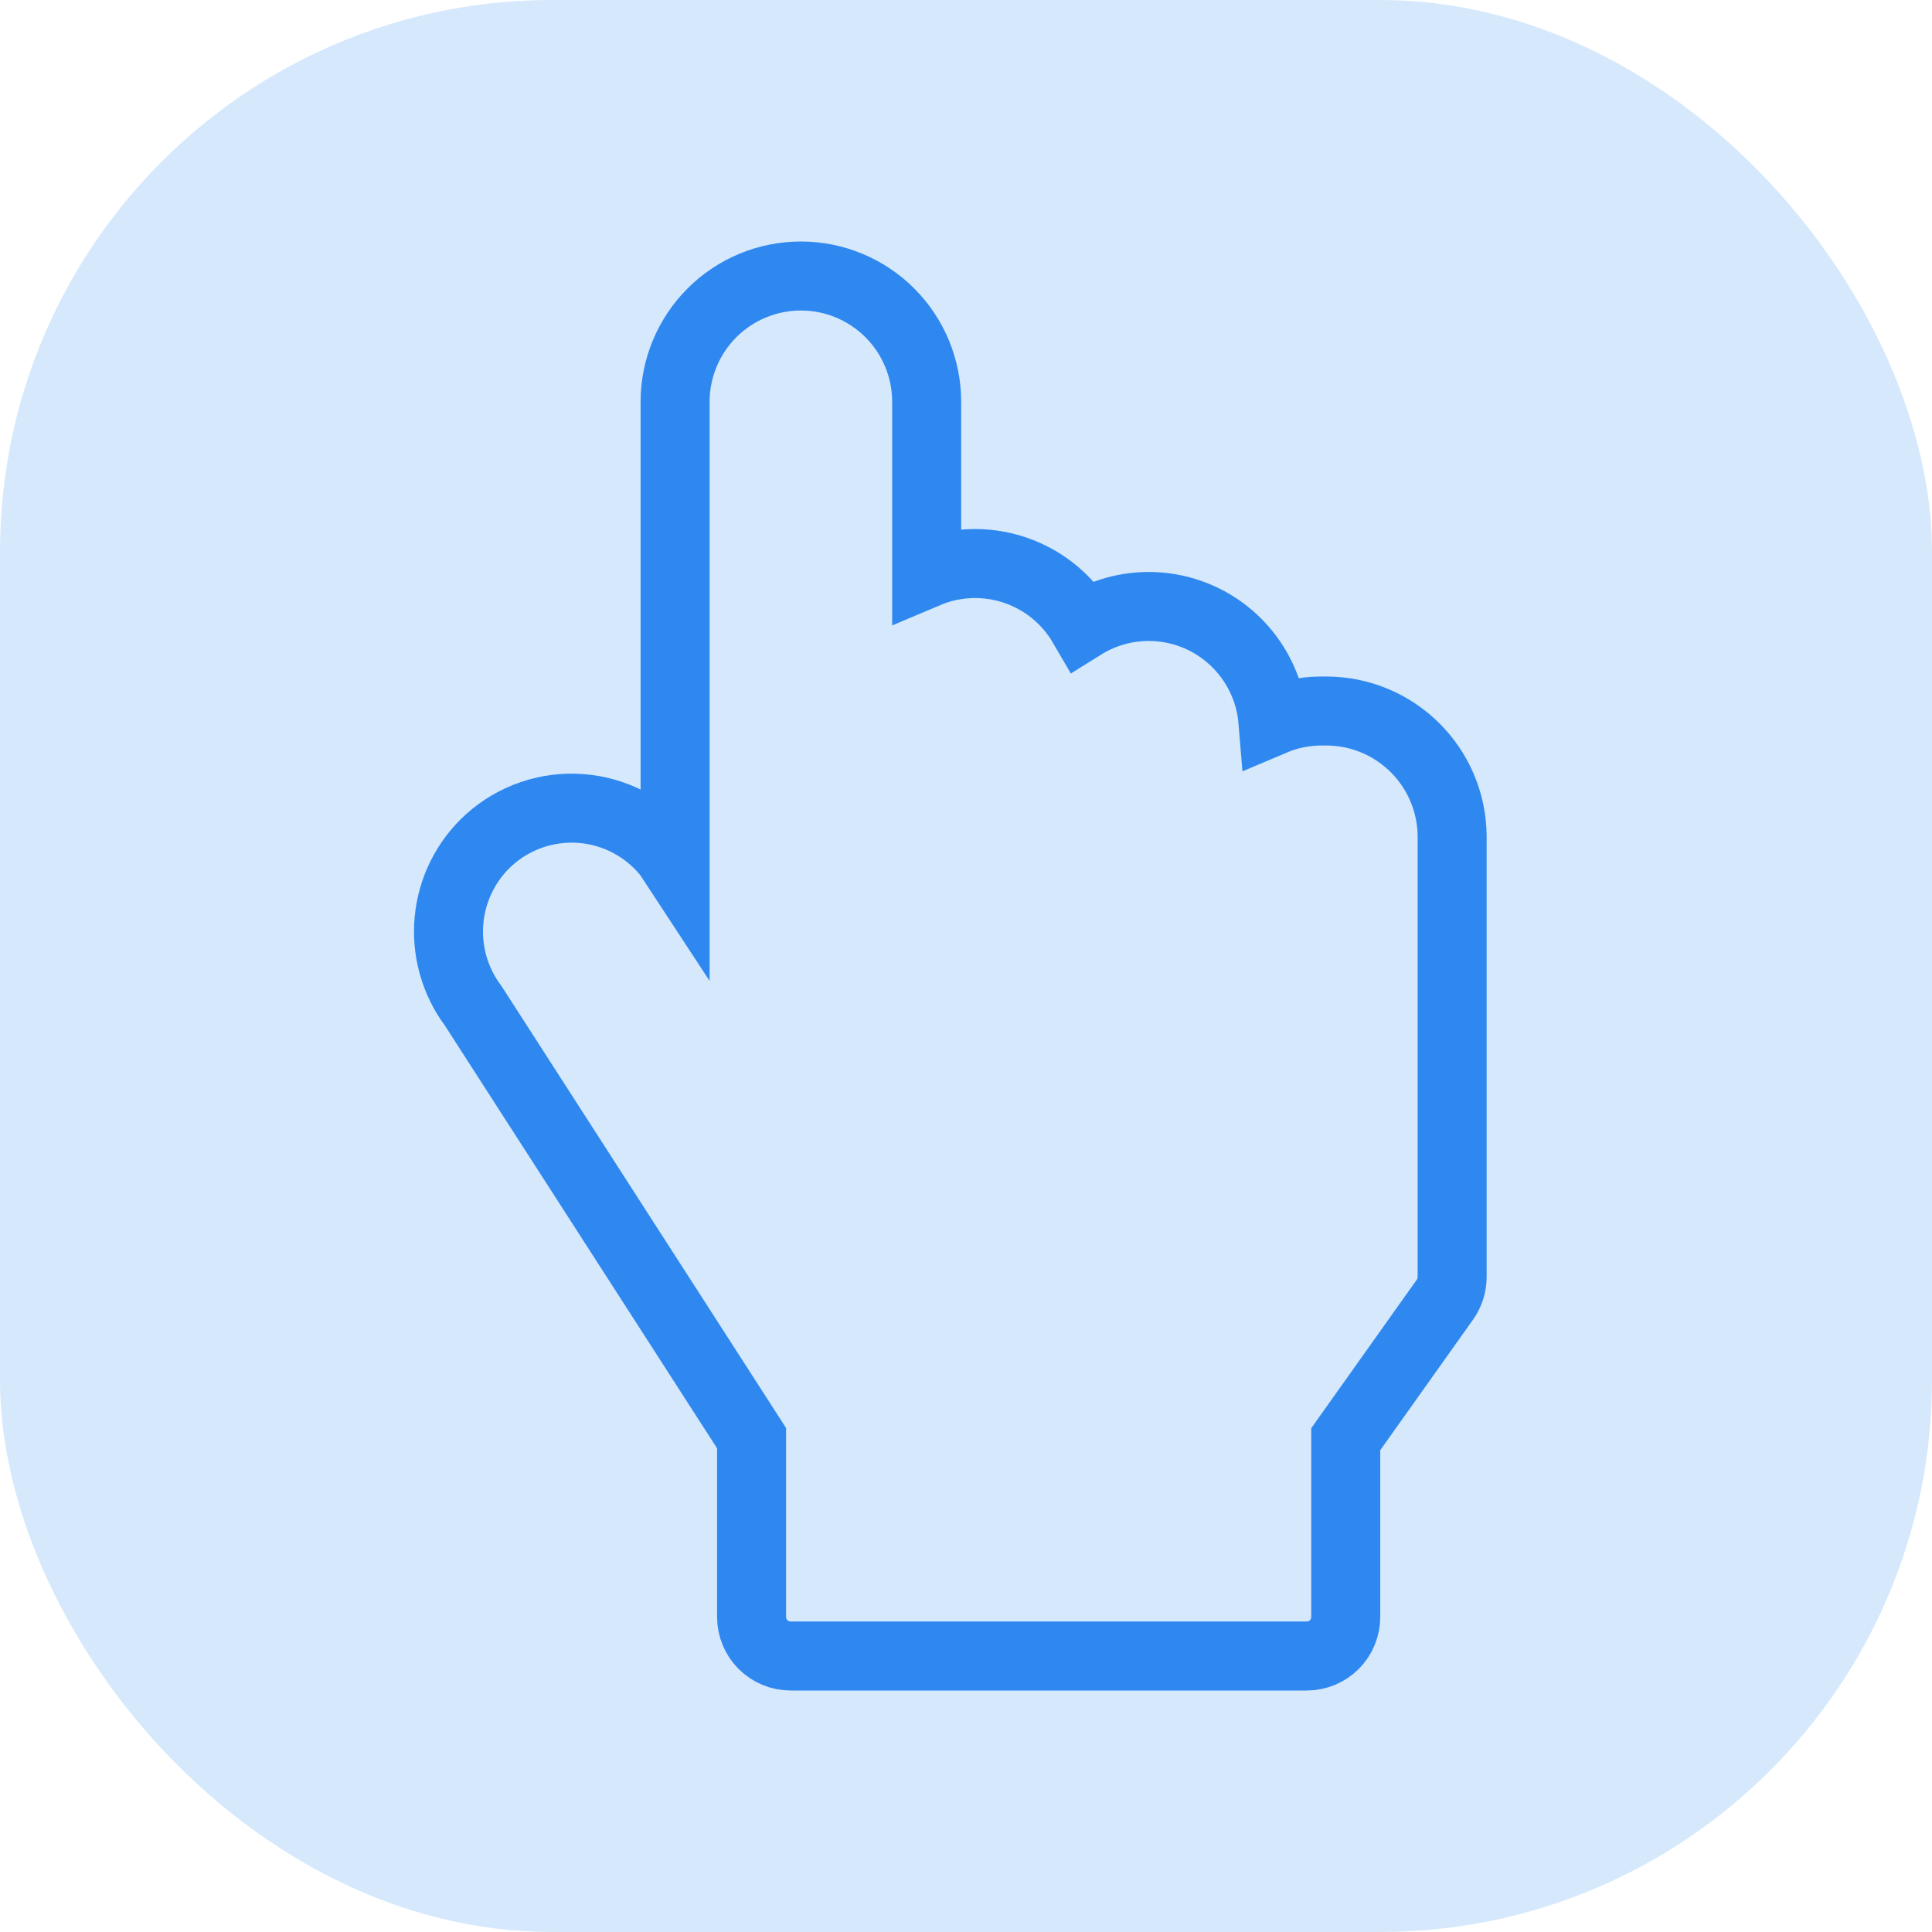 <svg width="56" height="56" viewBox="0 0 56 56" fill="none" xmlns="http://www.w3.org/2000/svg">
<rect width="56" height="56" rx="16" fill="#D5E8FC"/>
<path d="M38.441 20.609H38.313C37.826 20.608 37.344 20.706 36.896 20.896C36.845 20.278 36.636 19.684 36.289 19.171C35.943 18.657 35.47 18.241 34.917 17.963C34.363 17.685 33.748 17.554 33.129 17.583C32.51 17.612 31.909 17.799 31.384 18.127C30.942 17.369 30.239 16.797 29.406 16.52C28.573 16.242 27.668 16.277 26.86 16.619V11.647C26.86 10.68 26.476 9.752 25.792 9.068C25.108 8.384 24.181 8 23.214 8C22.247 8 21.32 8.384 20.636 9.068C19.953 9.752 19.568 10.68 19.568 11.647V25.082L19.41 24.841L19.335 24.735C19.028 24.361 18.649 24.053 18.221 23.829C17.792 23.606 17.322 23.471 16.84 23.435C16.358 23.398 15.873 23.46 15.415 23.616C14.958 23.772 14.537 24.02 14.177 24.343C13.515 24.944 13.101 25.77 13.016 26.661C12.931 27.551 13.181 28.441 13.717 29.156L21.785 41.686V46.868C21.785 47.169 21.904 47.456 22.116 47.669C22.329 47.881 22.616 48 22.916 48H37.876C38.176 48 38.464 47.881 38.676 47.669C38.888 47.456 39.007 47.169 39.007 46.868V41.716L41.88 37.673C42.017 37.481 42.09 37.252 42.091 37.017V24.238C42.085 23.273 41.698 22.35 41.014 21.671C40.33 20.991 39.406 20.609 38.441 20.609Z" stroke="#2F88F0" stroke-width="2"/>
</svg>
